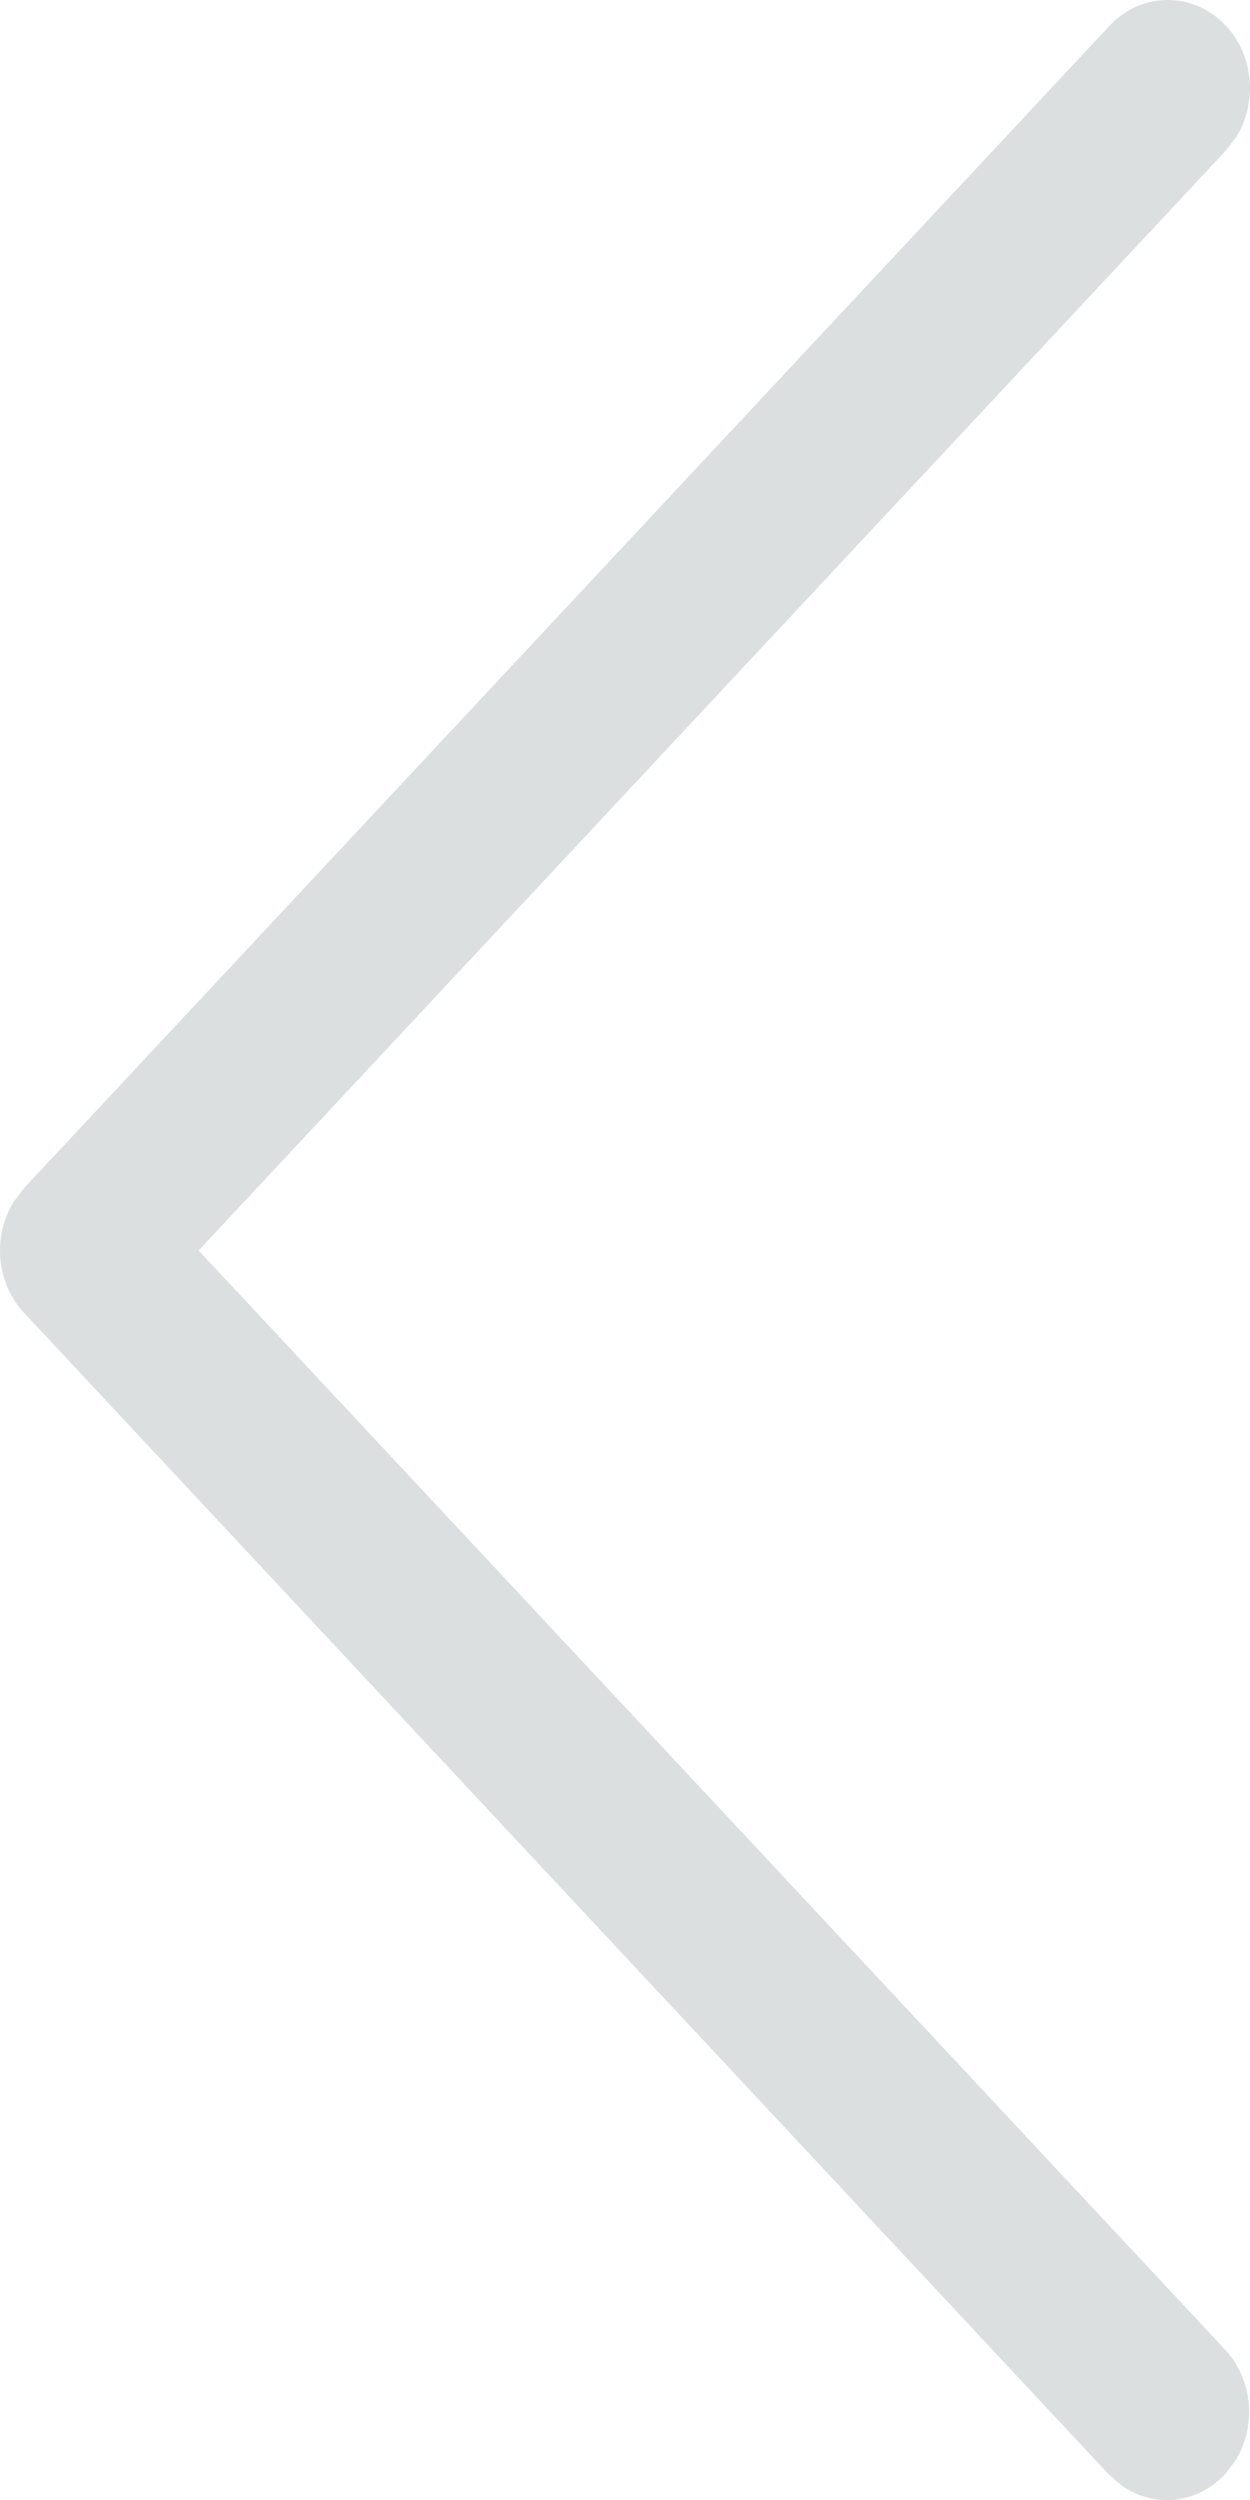 <?xml version="1.0" encoding="UTF-8"?>
<svg width="8px" height="16px" viewBox="0 0 8 16" version="1.1" xmlns="http://www.w3.org/2000/svg" xmlns:xlink="http://www.w3.org/1999/xlink">
    <title>icon_dark_arrowleft</title>
    <g id="icons" stroke="none" stroke-width="1" fill="none" fill-rule="evenodd">
        <g id="social-media" transform="translate(-515, -796)">
            <g id="icon_dark_cancel" transform="translate(503, 788)">
                <g id="forum" fill="#060D18" opacity="0">
                    <path d="M25.14,32 L6.86,32 C3.071,32 0,28.929 0,25.14 L0,6.86 C0,3.071 3.071,0 6.86,0 L25.14,0 C28.929,0 32,3.071 32,6.86 L32,25.14 C32,28.929 28.929,32 25.14,32" id="Fill-25"></path>
                </g>
                <path d="M19.101,8.165 C19.306,7.945 19.64,7.945 19.846,8.165 C20.026,8.358 20.048,8.656 19.913,8.875 L19.846,8.963 L13.271,16.003 L19.84,23.037 C20.02,23.23 20.043,23.527 19.908,23.746 L19.84,23.835 C19.66,24.028 19.382,24.052 19.178,23.907 L19.095,23.835 L12.154,16.402 C11.974,16.209 11.952,15.912 12.087,15.693 L12.154,15.604 L19.101,8.165 Z" id="Path-2" fill="#DBDFDF" fill-rule="nonzero"></path>
            </g>
        </g>
    </g>
</svg>